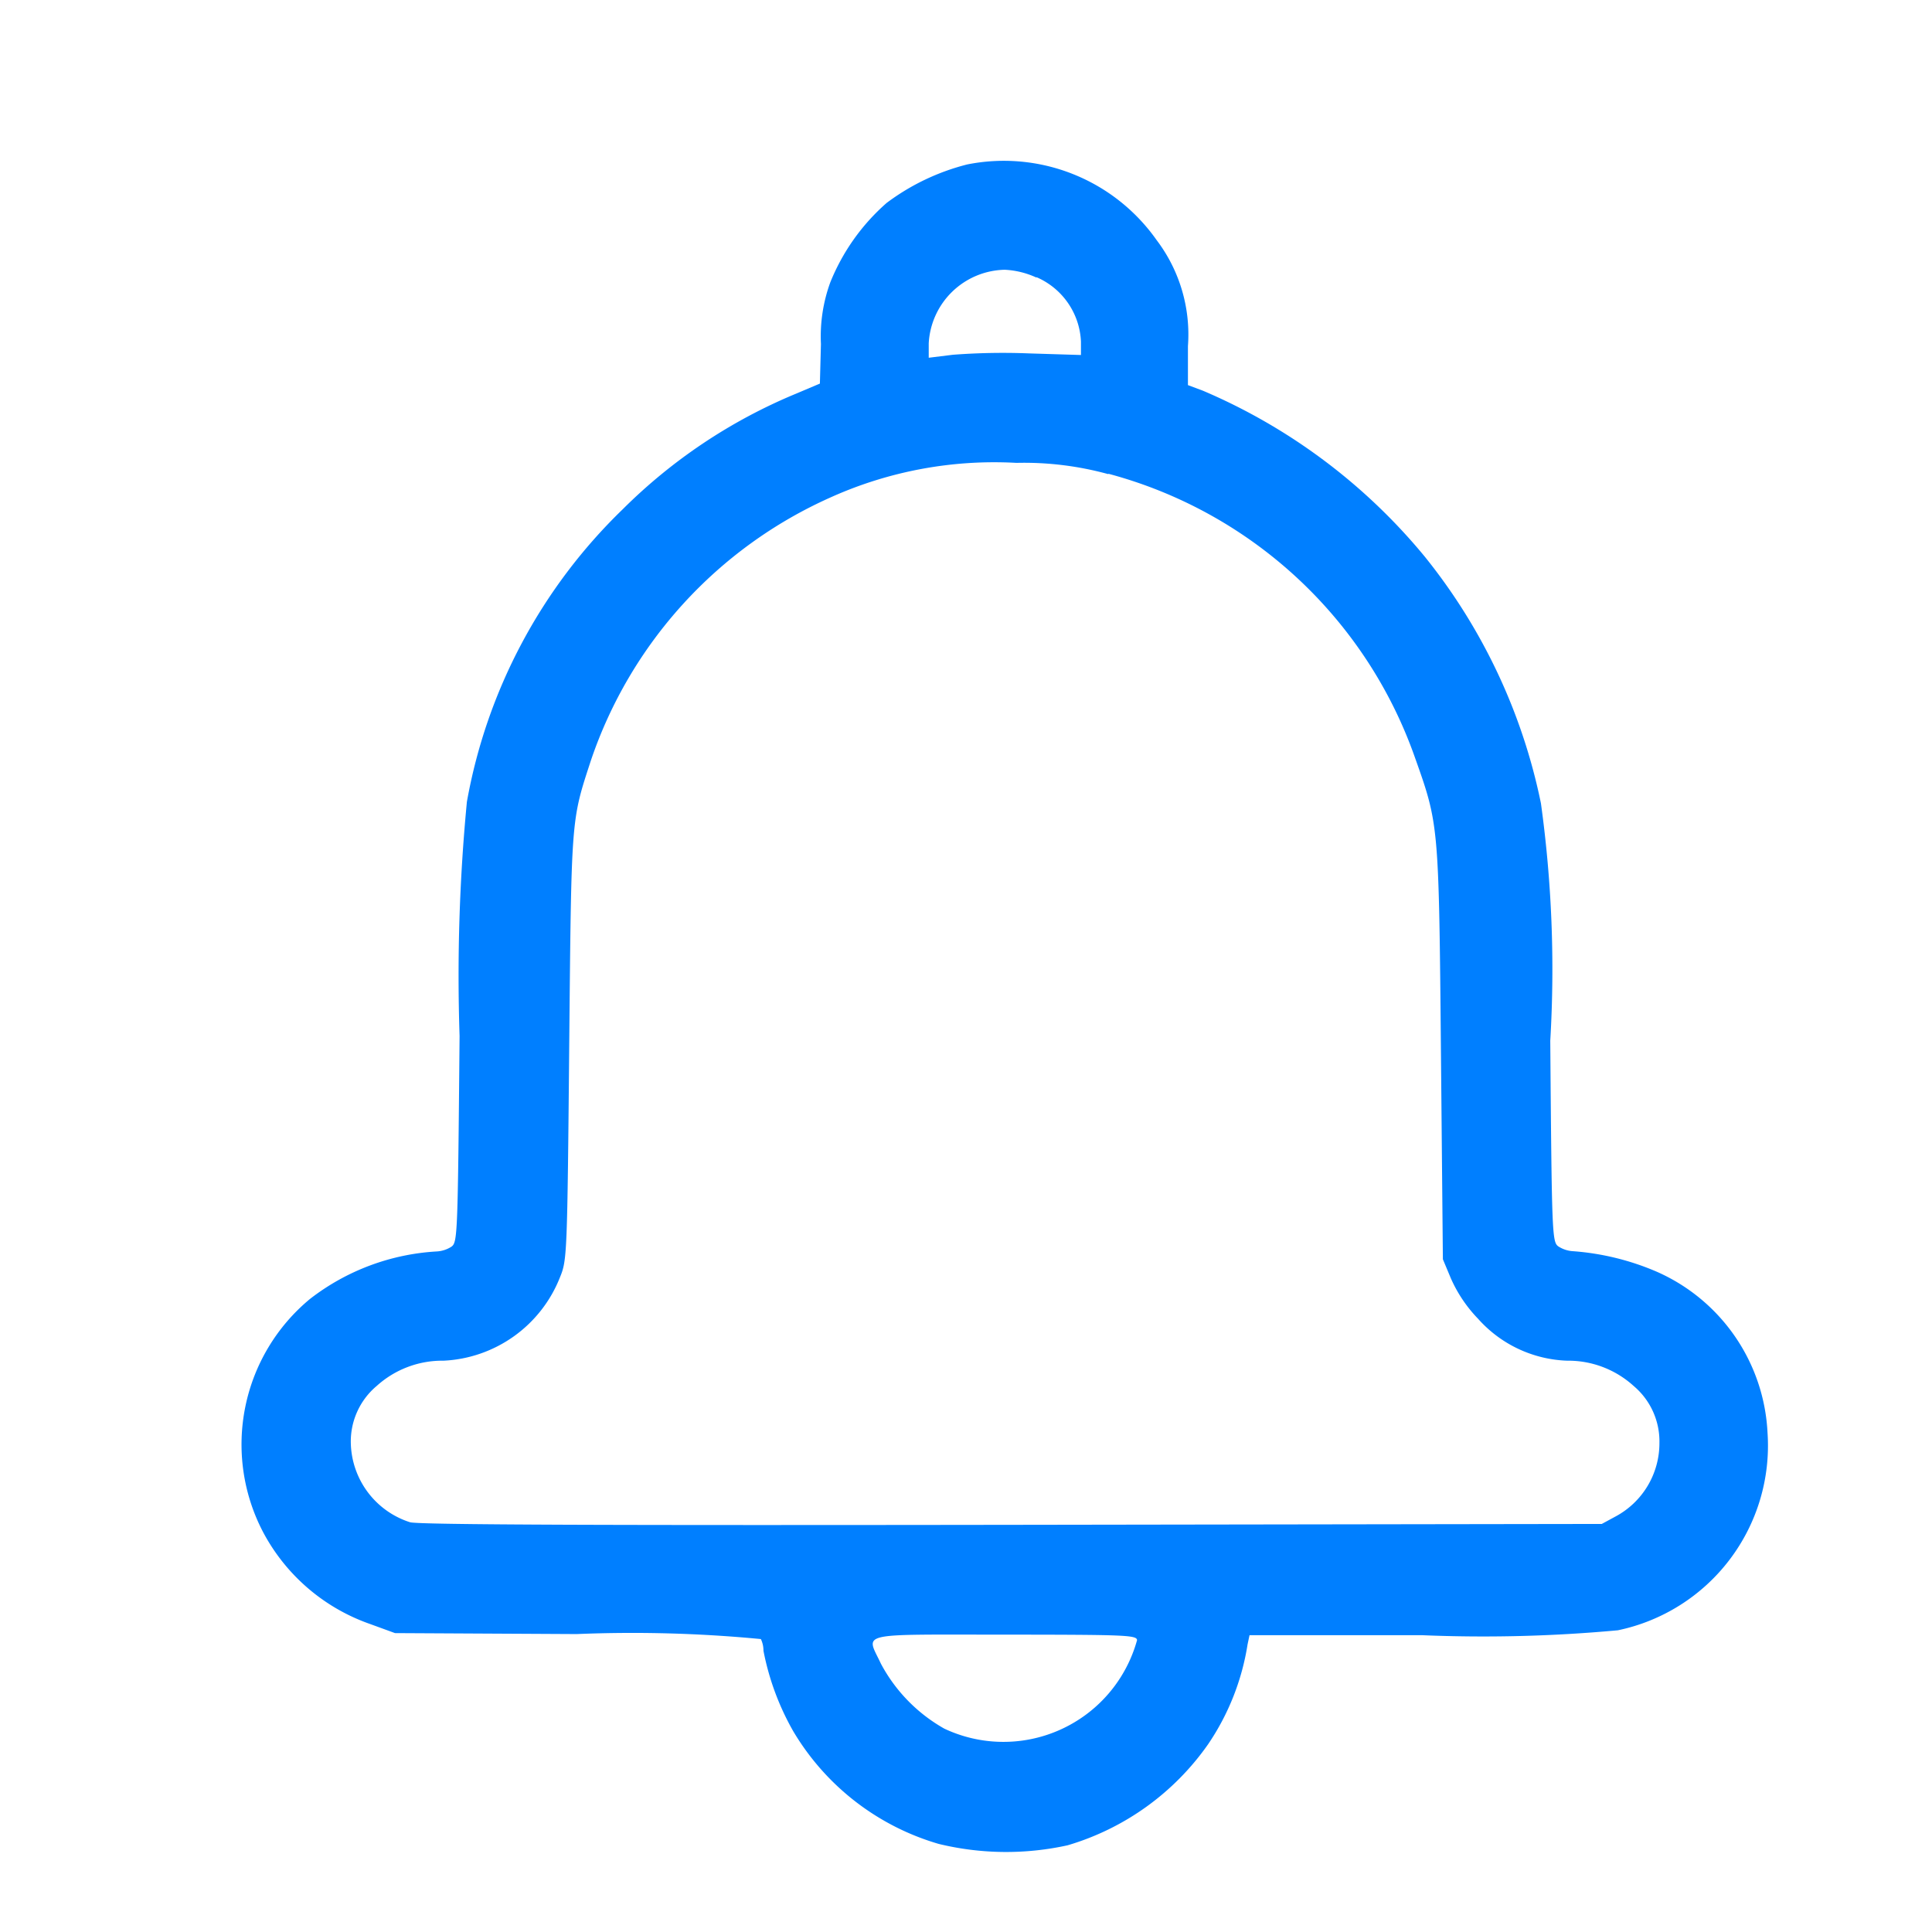 <svg id="vector" xmlns="http://www.w3.org/2000/svg" width="24" height="24" viewBox="0 0 24 24"><path fill="#007fff" d="M12.014,2.043a2.822,2.822 0,0 0,-1 0.478,2.607 2.607,0 0,0 -0.7,0.987 1.957,1.957 0,0 0,-0.116 0.765l-0.013,0.492 -0.3,0.127A6.652,6.652 0,0 0,7.736 6.326,6.691 6.691,0 0,0 5.8,9.96a22.634,22.634 0,0 0,-0.091 2.909c-0.022,2.472 -0.025,2.561 -0.1,2.617a0.376,0.376 0,0 1,-0.185 0.06,2.833 2.833,0 0,0 -1.572,0.589A2.346,2.346 0,0 0,3.267 19.03,2.4 2.4,0 0,0 4.6,20.175l0.307,0.112 2.257,0.012a16.722,16.722 0,0 1,2.288 0.062,0.334 0.334,0 0,1 0.032,0.145 3.263,3.263 0,0 0,0.37 1,3.113 3.113,0 0,0 1.808,1.4 3.552,3.552 0,0 0,1.6 0.017,3.252 3.252,0 0,0 1.746,-1.256 3.049,3.049 0,0 0,0.49 -1.241l0.024,-0.113h2.144a18.2,18.2 0,0 0,2.432 -0.061A2.343,2.343 0,0 0,21.957 17.8a2.309,2.309 0,0 0,-1.371 -2,3.221 3.221,0 0,0 -1.043,-0.257 0.376,0.376 0,0 1,-0.185 -0.06c-0.077,-0.056 -0.081,-0.145 -0.1,-2.556a15.011,15.011 0,0 0,-0.116 -2.948A7.176,7.176 0,0 0,17.7 6.916a7.244,7.244 0,0 0,-2.758 -2.063l-0.185,-0.069L14.757,4.3A1.94,1.94 0,0 0,14.369 2.984,2.321 2.321,0 0,0 12.014,2.043ZM12.875,3.443a0.915,0.915 0,0 1,0.553 0.8L13.428,4.41L12.781,4.39a8.225,8.225 0,0 0,-0.944 0.017l-0.3,0.037L11.537,4.265a0.966,0.966 0,0 1,0.944 -0.914A1.061,1.061 0,0 1,12.875 3.448ZM13.768,5.885a5.555,5.555 0,0 1,3.806 3.517c0.3,0.844 0.3,0.828 0.326,3.675l0.024,2.566 0.1,0.239a1.719,1.719 0,0 0,0.337 0.5,1.553 1.553,0 0,0 1.105,0.521 1.209,1.209 0,0 1,0.829 0.315,0.9 0.9,0 0,1 0.319,0.707 1.033,1.033 0,0 1,-0.552 0.917l-0.164,0.089 -7.323,0.011c-4.965,0.007 -7.374,0 -7.481,-0.032a1.057,1.057 0,0 1,-0.736 -0.982,0.9 0.9,0 0,1 0.32,-0.71 1.214,1.214 0,0 1,0.833 -0.315,1.638 1.638,0 0,0 1.446,-1.038c0.087,-0.213 0.09,-0.272 0.114,-2.866 0.027,-2.867 0.022,-2.794 0.269,-3.551A5.511,5.511 0,0 1,10.311 6.182,4.95 4.95,0 0,1 12.627,5.75 3.94,3.94 0,0 1,13.768 5.89ZM14.125,20.374a1.722,1.722 0,0 1,-2.394 1.1,2.01 2.01,0 0,1 -0.788,-0.807c-0.184,-0.395 -0.326,-0.361 1.54,-0.361C14.02,20.307 14.126,20.312 14.125,20.379Z" fill-rule="evenodd" id="path_0"/></svg>